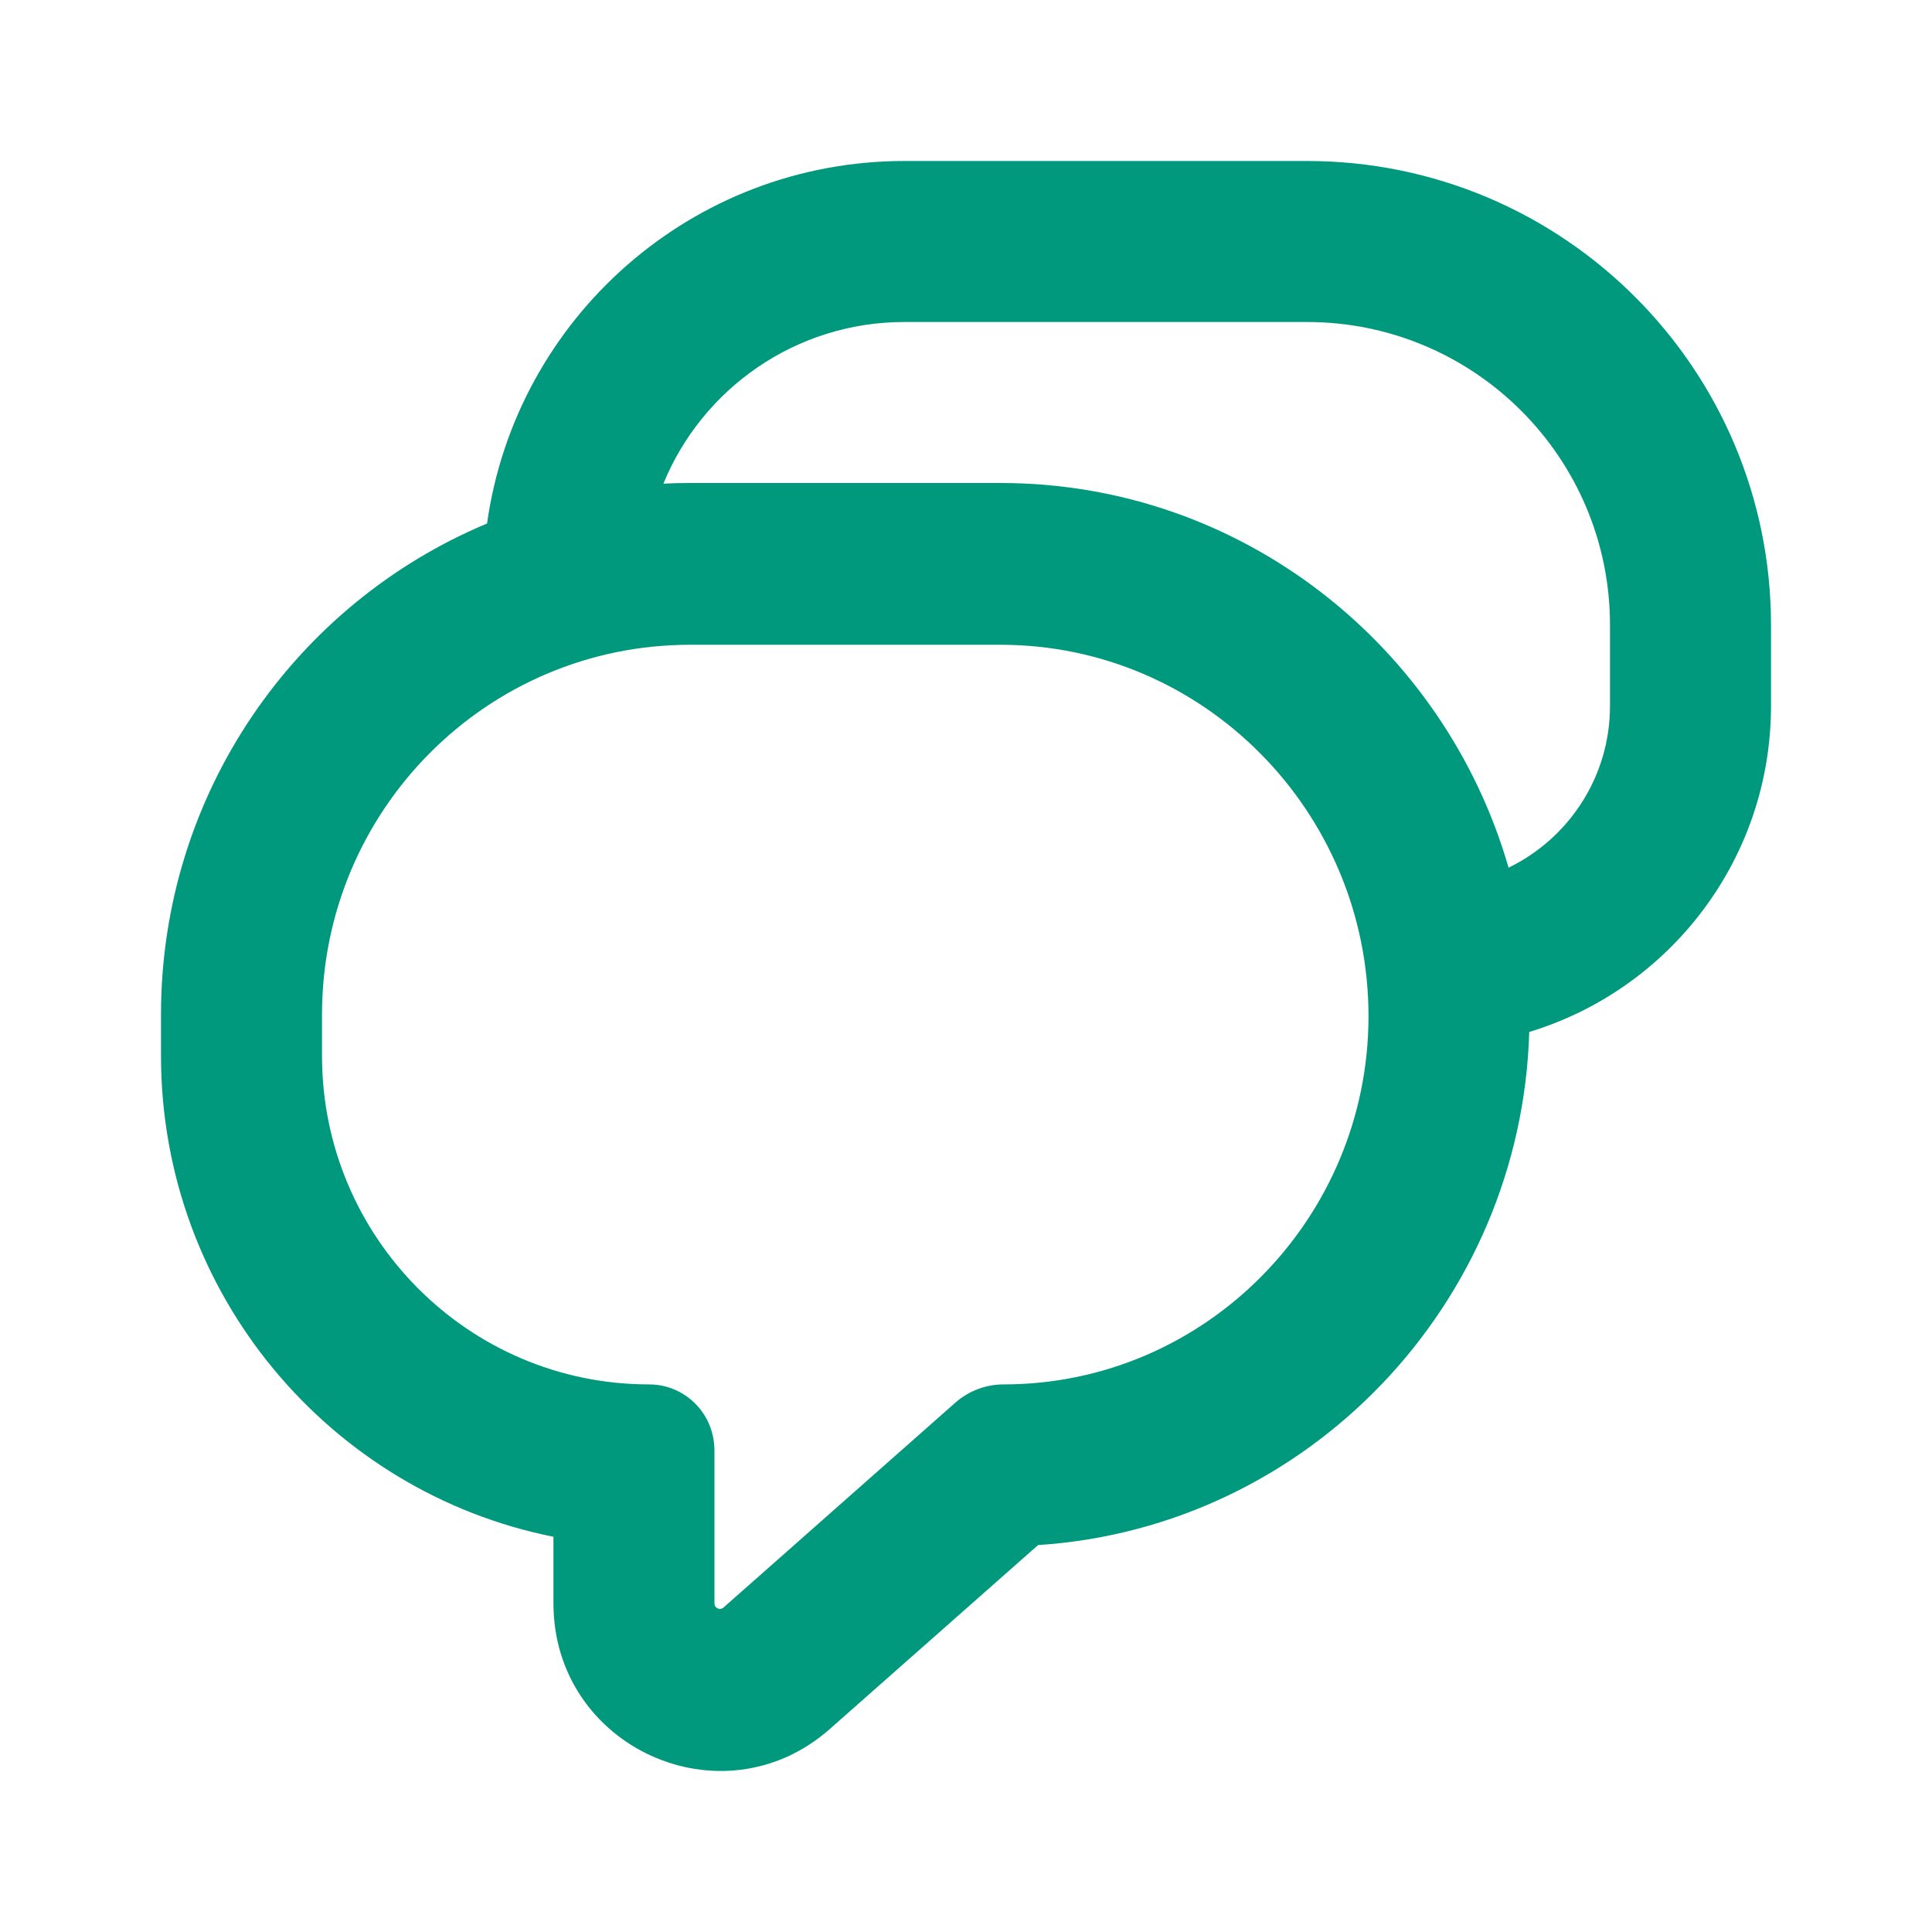 <svg width="30" height="30" viewBox="0 0 30 30" fill="none" xmlns="http://www.w3.org/2000/svg">
<path fill-rule="evenodd" clip-rule="evenodd" d="M10.301 7.51C10.438 7.503 10.576 7.5 10.714 7.5H15.536C19.286 7.5 22.434 10.036 23.425 13.473C24.357 13.021 25 12.066 25 10.961V9.706C25 7.107 22.893 5 20.294 5H14.044C12.354 5 10.905 6.037 10.301 7.51ZM23.746 16.024C23.623 20.252 20.31 23.718 16.119 23.992L12.885 26.848C11.215 28.323 8.594 27.132 8.594 24.898V23.863C5.119 23.169 2.5 20.089 2.5 16.394V15.755C2.5 12.317 4.59 9.371 7.563 8.129C8.009 4.948 10.74 2.5 14.044 2.5H20.294C24.274 2.5 27.5 5.726 27.5 9.706V10.961C27.5 13.348 25.919 15.366 23.746 16.024ZM14.835 21.78L11.234 24.962C11.18 25.01 11.094 24.971 11.094 24.898V22.517C11.094 22.5 11.093 22.484 11.092 22.467C11.082 22.261 11.012 22.07 10.897 21.914C10.713 21.661 10.415 21.497 10.078 21.497C7.274 21.497 5 19.212 5 16.394V15.755C5 12.583 7.558 10.012 10.714 10.012H15.536C18.692 10.012 21.25 12.607 21.25 15.779C21.25 18.923 18.713 21.497 15.584 21.497C15.308 21.497 15.042 21.598 14.835 21.78Z" fill="#00997D"/>
</svg>
